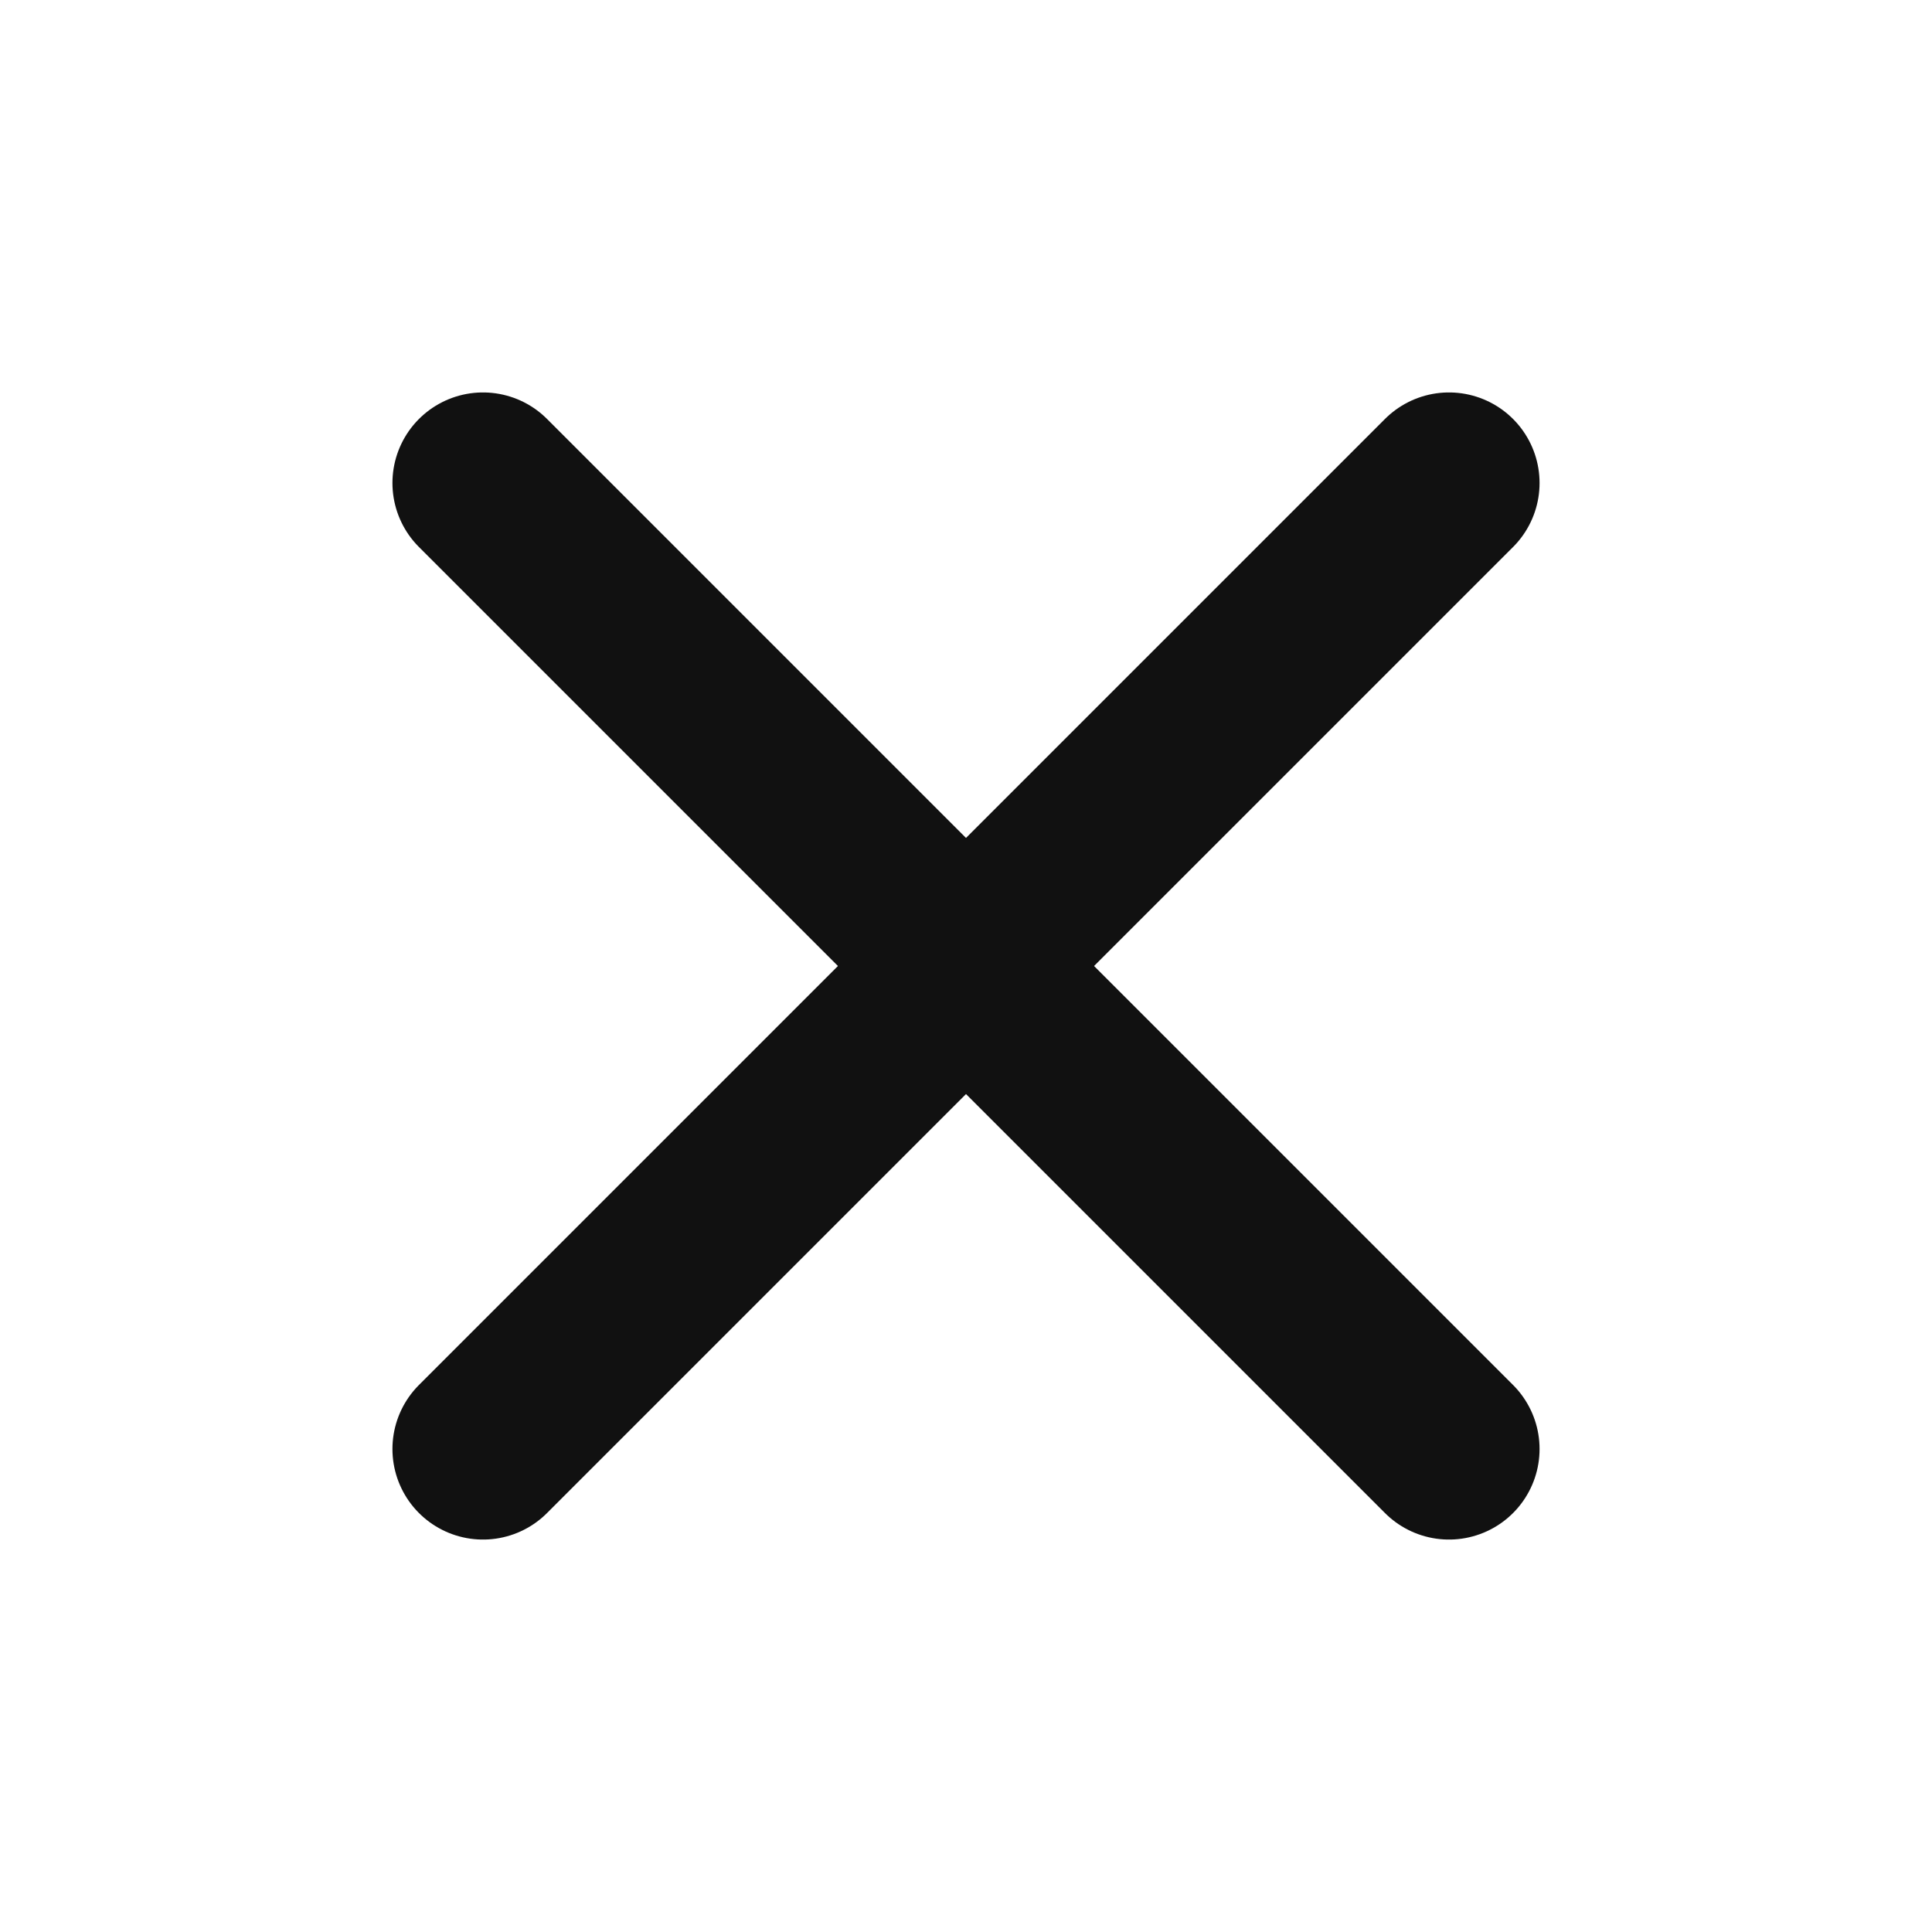 <svg width="16" height="16" viewBox="0 0 16 16" fill="none" xmlns="http://www.w3.org/2000/svg">
<g clip-path="url(#clip0_1675_45309)">
<path d="M12 4L4 12" stroke="#111111" stroke-width="1.5" stroke-linecap="round" stroke-linejoin="round"/>
<path d="M4 4L12 12" stroke="#111111" stroke-width="1.5" stroke-linecap="round" stroke-linejoin="round"/>
</g>
<defs>
<clipPath id="clip0_1675_45309">
<rect width="16" height="16" fill="white"/>
</clipPath>
</defs>
</svg>
